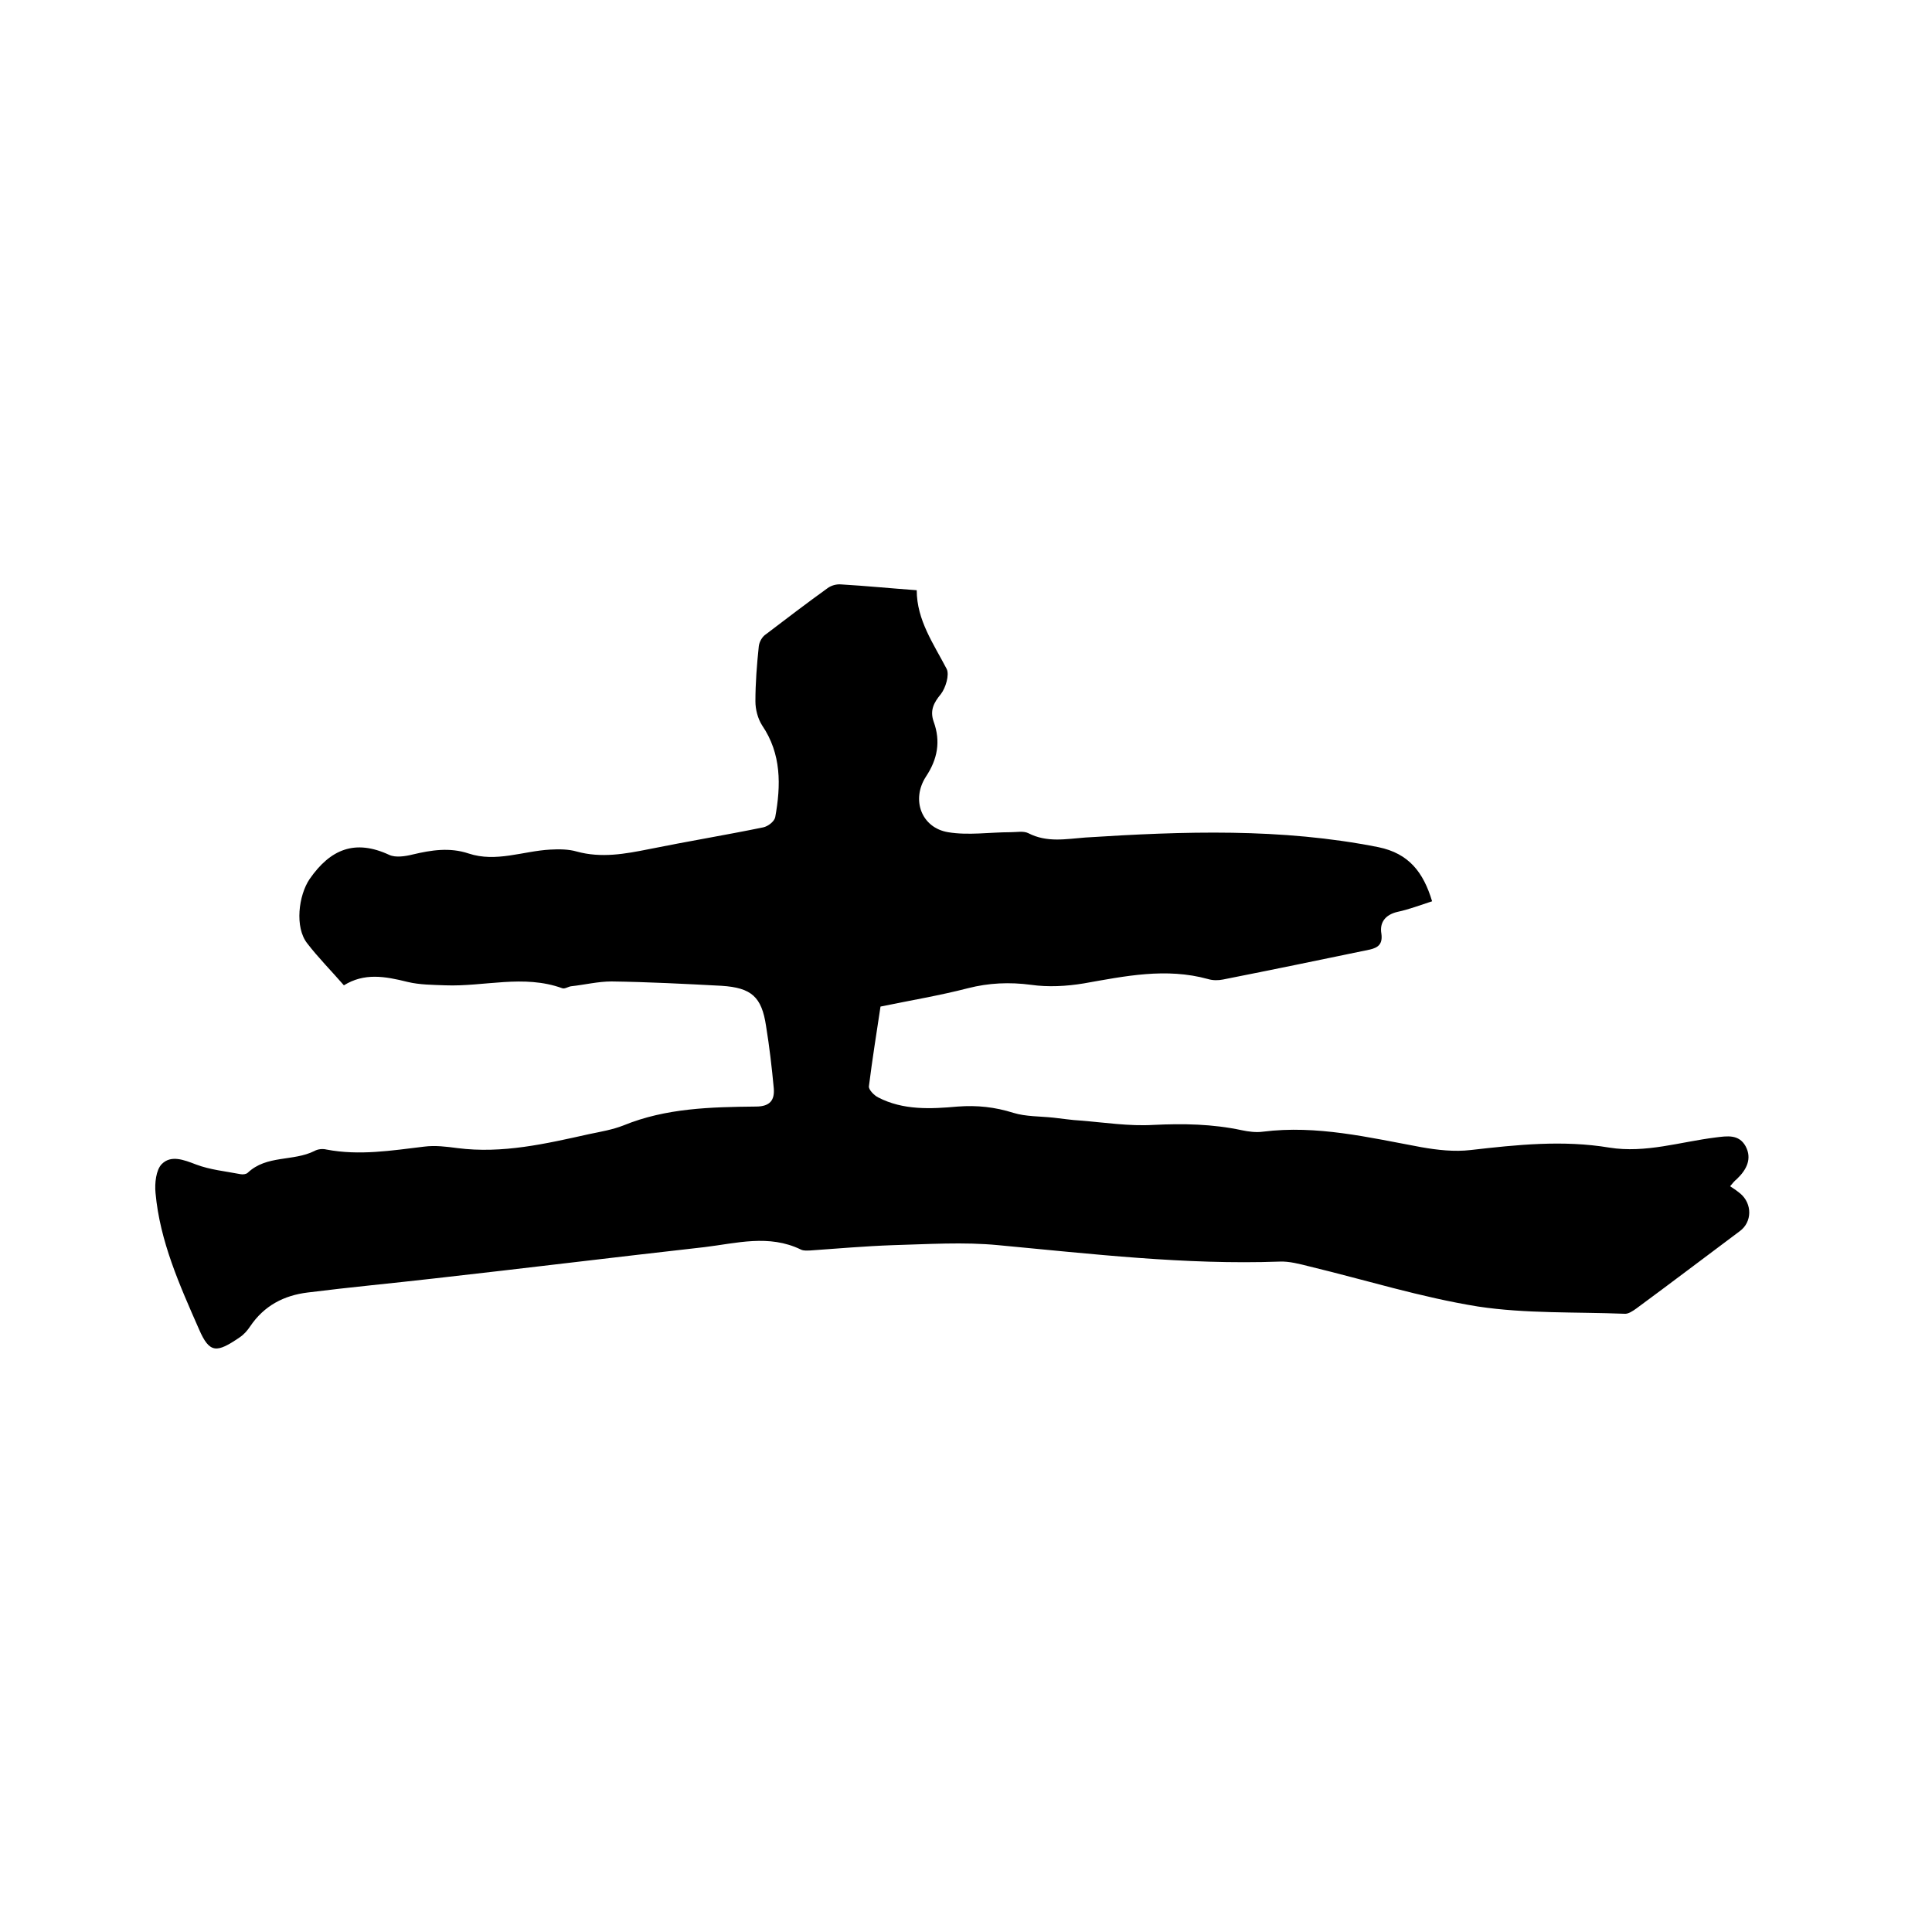 <svg enable-background="new 0 0 400 400" viewBox="0 0 400 400" xmlns="http://www.w3.org/2000/svg"><path d="m71.2 204c-2.6-3-5.3-5.7-7.6-8.7-2.6-3.3-1.8-9.9.5-13.3 4.3-6.2 9.4-8.3 16.5-5 1.3.6 3.3.3 4.9-.1 3.8-.9 7.6-1.5 11.5-.2 5.7 1.9 11.3-.5 16.9-.8 1.8-.1 3.8-.1 5.5.4 5.1 1.4 10 .5 15-.5 7.9-1.6 15.8-2.9 23.6-4.5 1-.2 2.3-1.2 2.5-2.1 1.2-6.6 1.3-13.1-2.7-19-.9-1.4-1.4-3.3-1.4-5 0-3.8.3-7.6.7-11.4.1-.9.7-2 1.5-2.5 4.2-3.2 8.4-6.4 12.7-9.5.8-.6 1.9-.9 2.9-.8 5.1.3 10.1.8 15.6 1.2 0 6.2 3.5 11.1 6.2 16.3.6 1.2-.2 3.9-1.2 5.2-1.5 1.8-2.3 3.4-1.5 5.7 1.5 4.1.8 7.8-1.6 11.4-3.1 4.8-.9 10.6 4.6 11.5 4.2.7 8.6 0 12.9 0 1.3 0 2.7-.3 3.7.2 3.9 2 7.8 1.2 11.8.9 20.3-1.3 40.6-2 60.7 2 6.3 1.3 9.3 5.2 11.1 11.2-2.5.8-4.8 1.7-7.2 2.2-2.5.6-3.7 2.2-3.3 4.5.3 2.2-.7 2.9-2.4 3.3-10.1 2.1-20.3 4.2-30.4 6.2-1 .2-2.1.2-3.1-.1-8.7-2.4-17.2-.6-25.7.9-3.6.6-7.4.8-10.9.3-4.5-.6-8.8-.4-13.1.7-5.8 1.5-11.8 2.5-18.1 3.8-.8 5.3-1.7 10.9-2.4 16.5-.1.7 1.1 1.9 1.9 2.3 5.2 2.7 10.9 2.4 16.5 1.9 4-.3 7.7.1 11.5 1.3 2.6.8 5.5.7 8.3 1 1.9.2 3.7.5 5.6.6 5 .4 10.1 1.2 15.1.9 6.2-.3 12.2-.2 18.3 1.1 1.4.3 3 .5 4.4.3 11.1-1.4 21.9 1.2 32.7 3.2 3.4.6 6.9 1 10.3.6 9.6-1.1 19.1-2.1 28.7-.5 7.5 1.2 14.7-1.2 22-2.1 2.4-.3 4.8-.7 6.2 1.8 1.4 2.6.2 4.9-1.8 6.8-.5.4-.9.9-1.4 1.5.8.5 1.5 1 2.1 1.5 2.5 2.1 2.5 5.9-.1 7.8-7.1 5.3-14.2 10.7-21.4 16-.7.5-1.7 1.2-2.5 1.1-10.1-.4-20.4 0-30.3-1.5-11.8-1.9-23.3-5.5-34.9-8.3-2-.5-4.2-1.1-6.2-1-19.5.7-38.9-1.6-58.2-3.4-7.2-.7-14.6-.2-21.9 0-5.7.2-11.4.7-17.1 1.1-.6 0-1.3.1-1.9-.2-6.6-3.2-13.3-1.3-19.9-.5-18.7 2.1-37.4 4.4-56.1 6.5-8.7 1-17.4 1.8-26.1 2.9-4.9.6-9 2.7-11.9 7-.6.9-1.3 1.7-2.2 2.3-4.7 3.2-6.2 3.4-8.4-1.7-4-9.1-8.1-18.2-9-28.2-.2-2 .1-4.8 1.3-6 1.9-1.9 4.5-.9 7.1.1 2.9 1.1 6.1 1.4 9.2 2 .5.1 1.2 0 1.5-.3 3.9-3.7 9.4-2.3 13.8-4.5.7-.4 1.7-.5 2.5-.3 6.8 1.3 13.5.2 20.2-.6 2.3-.3 4.6 0 6.9.3 9.3 1.2 18.3-.9 27.3-2.9 2.4-.5 4.8-.9 7.1-1.8 8.8-3.6 18.1-3.8 27.4-3.9 3 0 3.9-1.4 3.7-3.8-.4-4.3-.9-8.6-1.6-12.9-.9-6-3-7.9-9.2-8.3-7.6-.4-15.2-.8-22.8-.9-2.8 0-5.6.7-8.4 1-.6.1-1.3.6-1.8.4-8-2.9-16.1-.3-24.2-.6-2.6-.1-5.3-.1-7.8-.7-4.8-1.2-9-1.9-13.2.7z"/></svg>